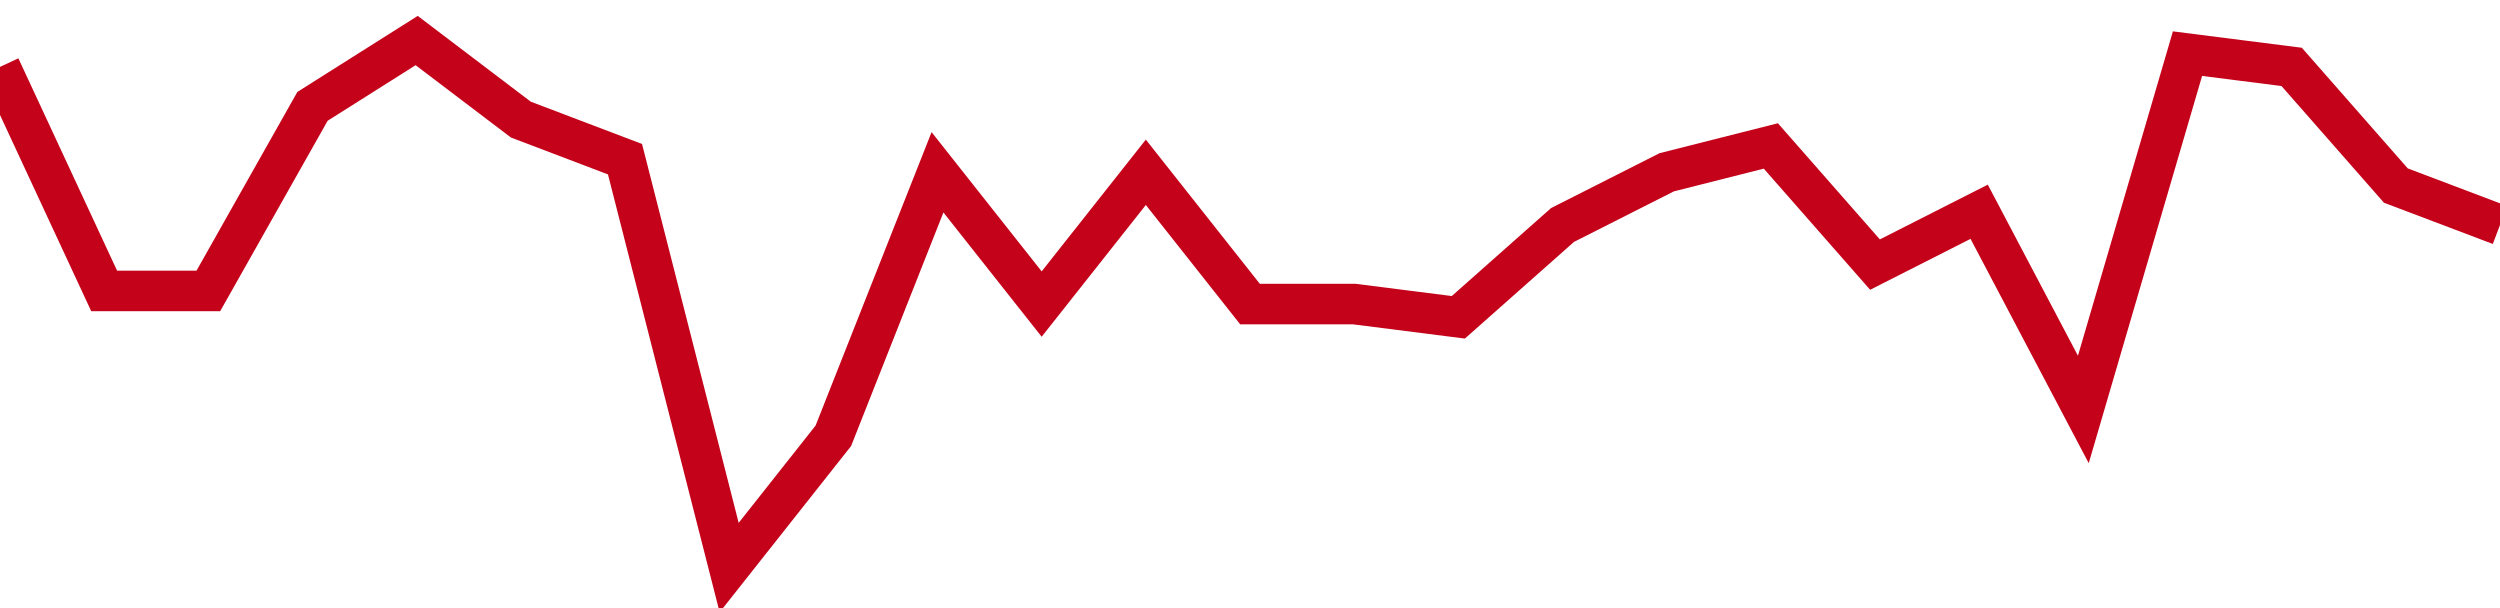 <!-- Generated with https://github.com/jxxe/sparkline/ --><svg viewBox="0 0 185 45" class="sparkline" xmlns="http://www.w3.org/2000/svg"><path class="sparkline--fill" d="M 0 4.95 L 0 4.95 L 7.708 21.53 L 15.417 21.53 L 23.125 7.87 L 30.833 3 L 38.542 8.85 L 46.25 11.78 L 53.958 42 L 61.667 32.25 L 69.375 12.75 L 77.083 22.5 L 84.792 12.75 L 92.5 22.5 L 100.208 22.5 L 107.917 23.48 L 115.625 16.65 L 123.333 12.75 L 131.042 10.8 L 138.75 19.58 L 146.458 15.67 L 154.167 30.3 L 161.875 3.97 L 169.583 4.95 L 177.292 13.73 L 185 16.65 V 45 L 0 45 Z" stroke="none" fill="none" ></path><path class="sparkline--line" d="M 0 4.95 L 0 4.95 L 7.708 21.53 L 15.417 21.53 L 23.125 7.87 L 30.833 3 L 38.542 8.85 L 46.25 11.78 L 53.958 42 L 61.667 32.25 L 69.375 12.75 L 77.083 22.5 L 84.792 12.75 L 92.5 22.5 L 100.208 22.5 L 107.917 23.48 L 115.625 16.65 L 123.333 12.75 L 131.042 10.8 L 138.75 19.58 L 146.458 15.67 L 154.167 30.3 L 161.875 3.97 L 169.583 4.95 L 177.292 13.73 L 185 16.65" fill="none" stroke-width="3" stroke="#C4021A" ></path></svg>